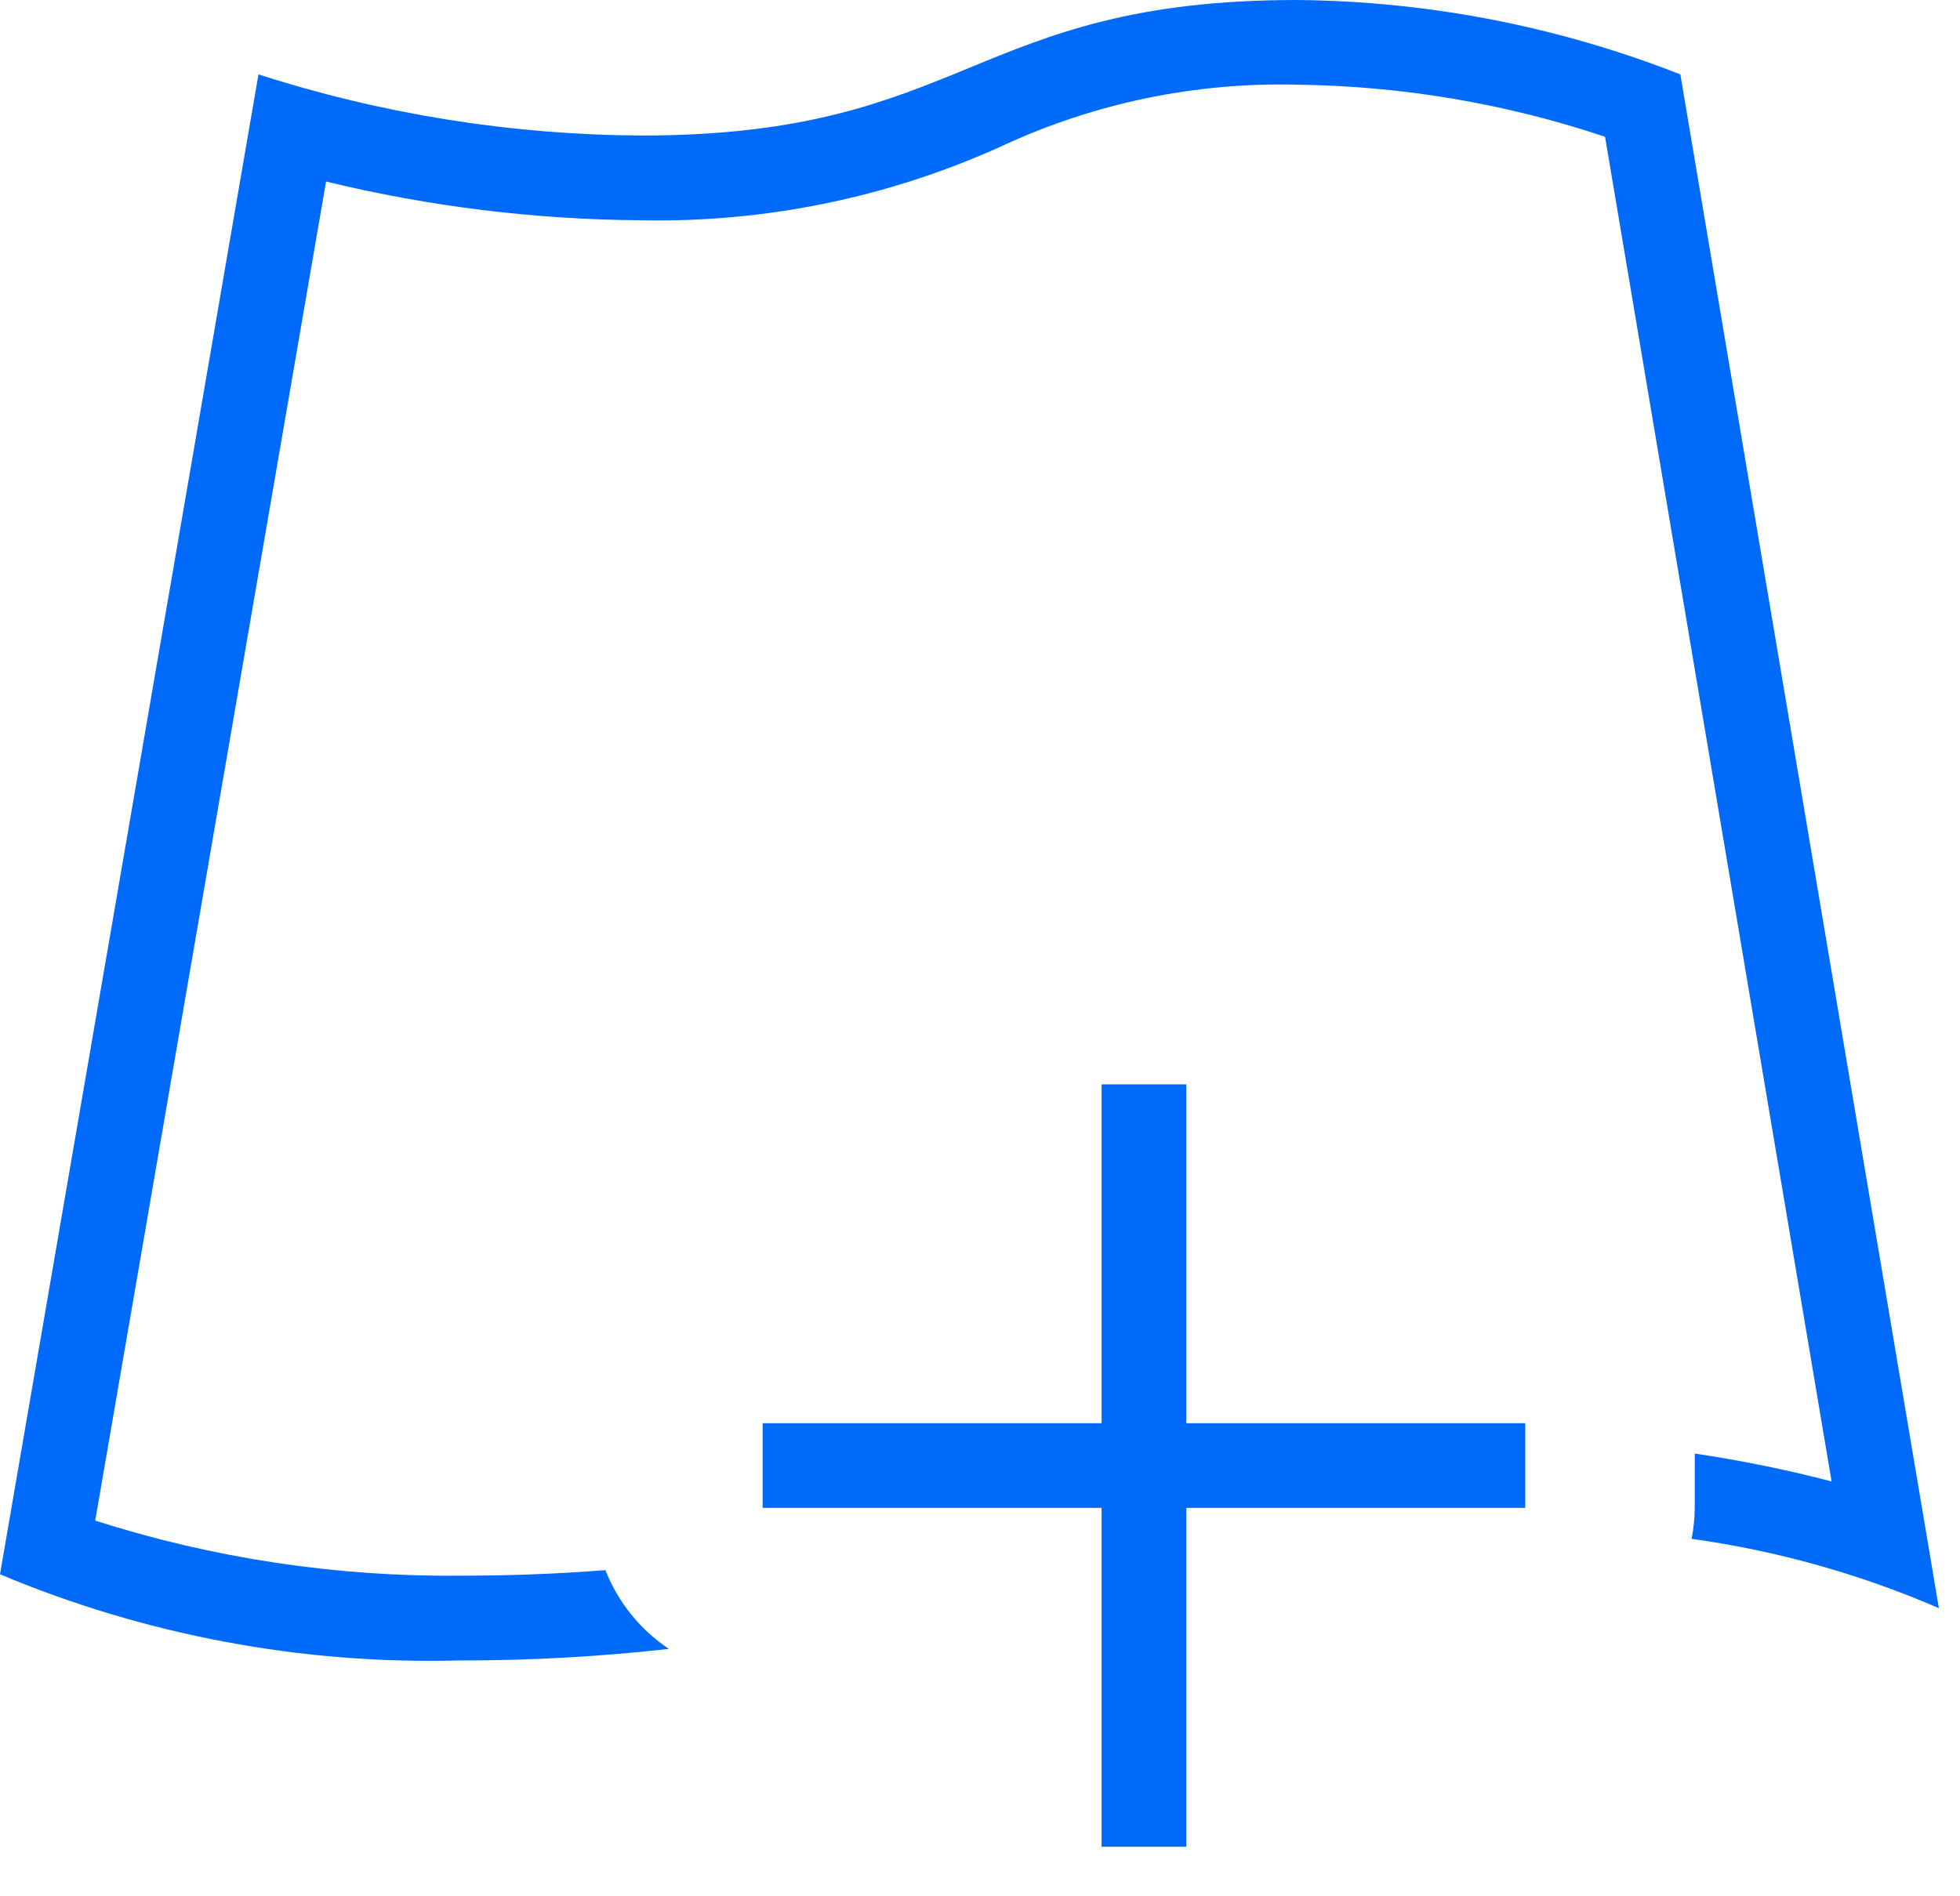 <?xml version="1.0" encoding="UTF-8"?> <svg xmlns="http://www.w3.org/2000/svg" width="31" height="30" viewBox="0 0 31 30" fill="none"><path d="M26.805 22.996C27.534 23.104 28.256 23.251 28.969 23.437L25.386 2.164C23.817 1.638 22.175 1.36 20.52 1.34C18.907 1.298 17.306 1.631 15.843 2.312C14.056 3.123 12.109 3.524 10.147 3.485C8.466 3.474 6.791 3.269 5.157 2.872L1.506 24.057C3.369 24.652 5.314 24.946 7.269 24.928C8.107 24.928 8.868 24.896 9.575 24.84C9.775 25.348 10.125 25.783 10.579 26.086C9.479 26.21 8.374 26.271 7.268 26.269C4.776 26.336 2.298 25.871 0 24.906L4.088 1.177C6.046 1.807 8.089 2.133 10.146 2.144C15.304 2.144 15.363 0 20.519 0C22.593 0.019 24.646 0.418 26.577 1.177L30.666 25.442C29.418 24.901 28.102 24.533 26.755 24.345C26.787 24.184 26.803 24.02 26.805 23.855V22.996ZM18.763 17.155H17.423V22.516H12.062V23.855H17.423V29.217H18.763V23.855H24.124V22.516H18.763V17.155Z" fill="#006AFB"></path></svg> 